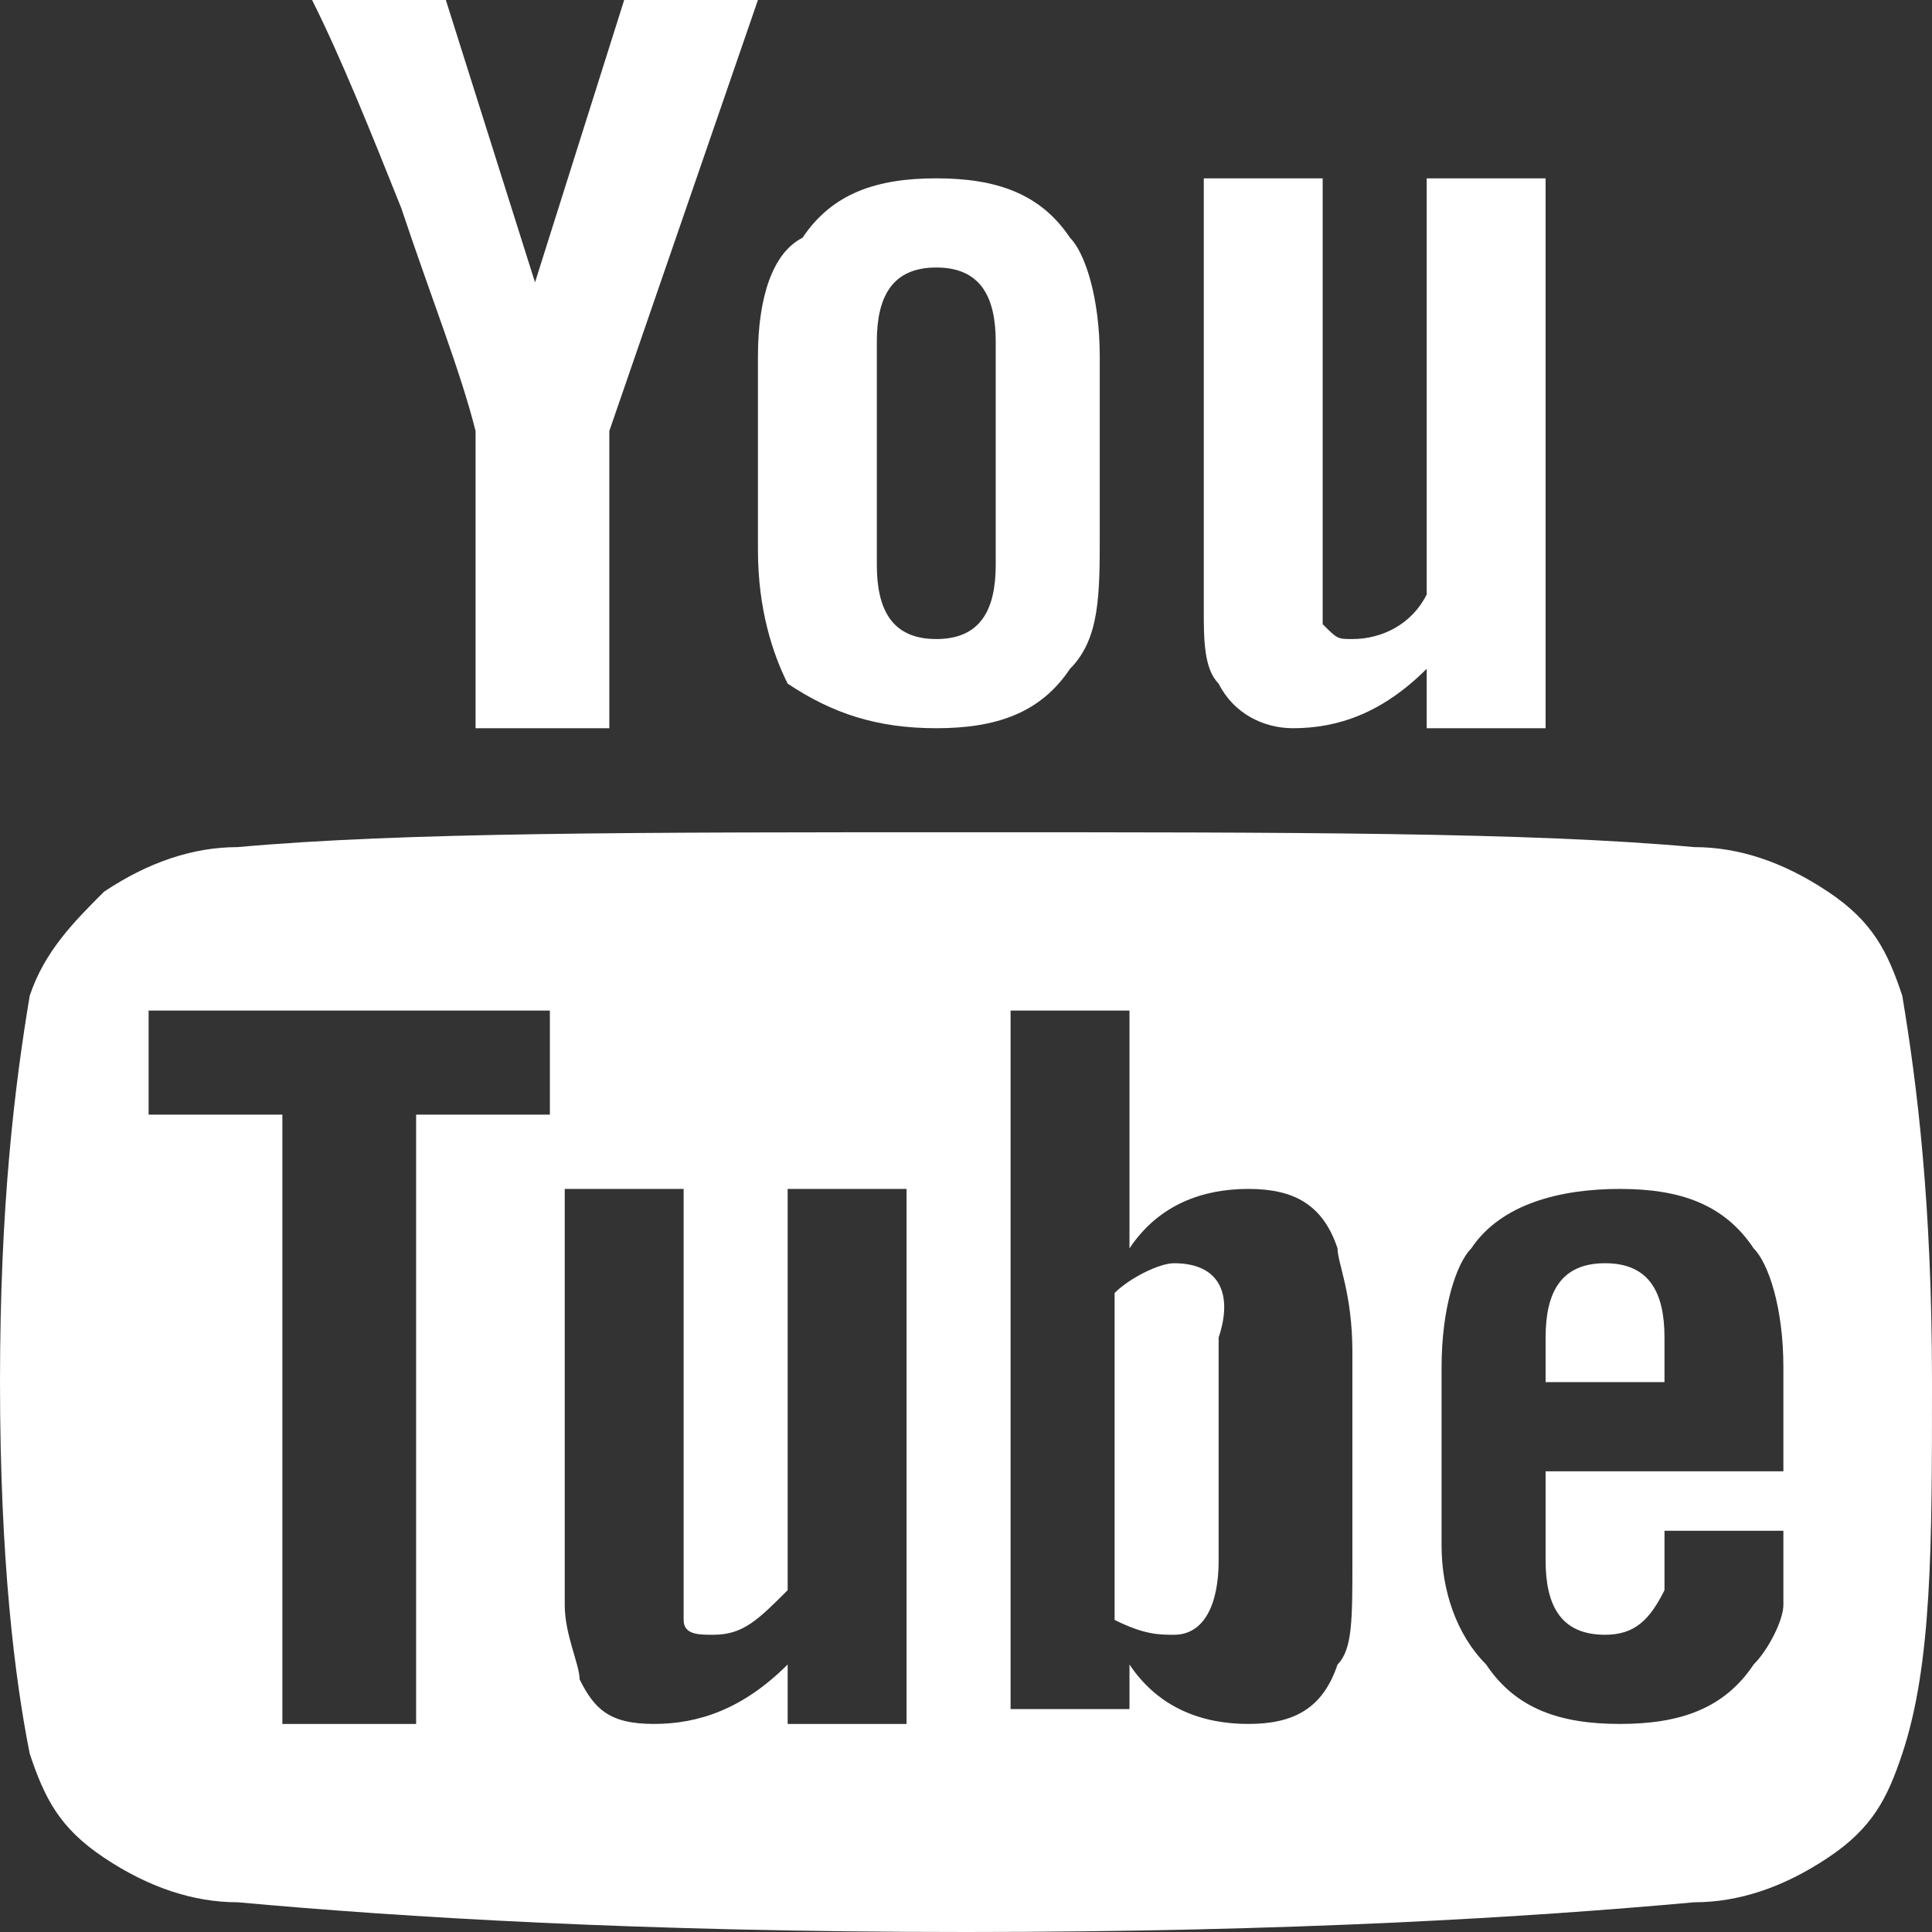 <?xml version="1.0" encoding="utf-8"?>
<!-- Generator: Adobe Illustrator 22.1.0, SVG Export Plug-In . SVG Version: 6.00 Build 0)  -->
<svg version="1.1" id="Слой_1" xmlns="http://www.w3.org/2000/svg" xmlns:xlink="http://www.w3.org/1999/xlink" x="0px" y="0px"
	 viewBox="0 0 13 13" enable-background="new 0 0 13 13" xml:space="preserve">
<rect x="0" y="0" width="13" height="13" fill="#333333" stroke="none"/>
<g>
	<g>
		<path fill="#FFFFFF" d="M12.8,6.7c-0.1-0.3-0.2-0.5-0.5-0.7c-0.3-0.2-0.6-0.3-0.9-0.3c-1.1-0.1-2.7-0.1-4.9-0.1
			c-2.2,0-3.8,0-4.9,0.1C1.3,5.7,1,5.8,0.7,6C0.5,6.2,0.3,6.4,0.2,6.7C0.1,7.3,0,8.1,0,9.3c0,1.2,0.1,2,0.2,2.5
			c0.1,0.3,0.2,0.5,0.5,0.7c0.3,0.2,0.6,0.3,0.9,0.3C2.7,12.9,4.3,13,6.5,13c2.2,0,3.8-0.1,4.9-0.2c0.3,0,0.6-0.1,0.9-0.3
			c0.3-0.2,0.4-0.4,0.5-0.7c0.2-0.6,0.2-1.4,0.2-2.5C13,8.1,12.9,7.3,12.8,6.7z M3.7,7.5H2.8v4.1H1.9V7.5H1V6.8h2.7L3.7,7.5L3.7,7.5
			z M6.1,11.6H5.3v-0.4c-0.3,0.3-0.6,0.4-0.9,0.4c-0.3,0-0.4-0.1-0.5-0.3c0-0.1-0.1-0.3-0.1-0.5V8h0.8v2.6c0,0.2,0,0.2,0,0.3
			C4.6,11,4.7,11,4.8,11c0.2,0,0.3-0.1,0.5-0.3V8h0.8L6.1,11.6L6.1,11.6z M9.1,10.5c0,0.4,0,0.6-0.1,0.7c-0.1,0.3-0.3,0.4-0.6,0.4
			c-0.3,0-0.6-0.1-0.8-0.4v0.3H6.8V6.8h0.8v1.6C7.8,8.1,8.1,8,8.4,8C8.7,8,8.9,8.1,9,8.4C9,8.5,9.1,8.7,9.1,9.1V10.5z M12,9.9h-1.6
			v0.6c0,0.3,0.1,0.5,0.4,0.5c0.2,0,0.3-0.1,0.4-0.3c0,0,0-0.2,0-0.4H12v0.1c0,0.2,0,0.4,0,0.4c0,0.1-0.1,0.3-0.2,0.4
			c-0.2,0.3-0.5,0.4-0.9,0.4c-0.4,0-0.7-0.1-0.9-0.4c-0.2-0.2-0.3-0.5-0.3-0.8V9.2c0-0.4,0.1-0.7,0.2-0.8C10.1,8.1,10.5,8,10.9,8
			c0.4,0,0.7,0.1,0.9,0.4C11.9,8.5,12,8.8,12,9.2L12,9.9L12,9.9z"/>
		<path fill="#FFFFFF" d="M7.9,8.5c-0.1,0-0.3,0.1-0.4,0.2v2.2C7.7,11,7.8,11,7.9,11c0.2,0,0.3-0.2,0.3-0.5V9
			C8.3,8.7,8.2,8.5,7.9,8.5z"/>
		<path fill="#FFFFFF" d="M10.8,8.5c-0.3,0-0.4,0.2-0.4,0.5v0.3h0.8V9C11.2,8.7,11.1,8.5,10.8,8.5z"/>
		<path fill="#FFFFFF" d="M3.2,2.9v2h0.9v-2L5.1,0H4.2L3.6,1.9L3,0H2.1c0.2,0.4,0.4,0.9,0.6,1.4C2.9,2,3.1,2.5,3.2,2.9z"/>
		<path fill="#FFFFFF" d="M6.3,4.9c0.4,0,0.7-0.1,0.9-0.4c0.2-0.2,0.2-0.5,0.2-0.9V2.4c0-0.4-0.1-0.7-0.2-0.8C7,1.3,6.7,1.2,6.3,1.2
			c-0.4,0-0.7,0.1-0.9,0.4C5.2,1.7,5.1,2,5.1,2.4v1.3c0,0.4,0.1,0.7,0.2,0.9C5.6,4.8,5.9,4.9,6.3,4.9z M5.9,2.3
			c0-0.3,0.1-0.5,0.4-0.5c0.3,0,0.4,0.2,0.4,0.5v1.5c0,0.3-0.1,0.5-0.4,0.5c-0.3,0-0.4-0.2-0.4-0.5V2.3z"/>
		<path fill="#FFFFFF" d="M8.7,4.9c0.3,0,0.6-0.1,0.9-0.4v0.4h0.8V1.2H9.6V4C9.5,4.2,9.3,4.3,9.1,4.3C9,4.3,9,4.3,8.9,4.2
			c0,0,0-0.1,0-0.3V1.2H8.1v2.9c0,0.2,0,0.4,0.1,0.5C8.3,4.8,8.5,4.9,8.7,4.9z"/>
	</g>
</g>
</svg>
